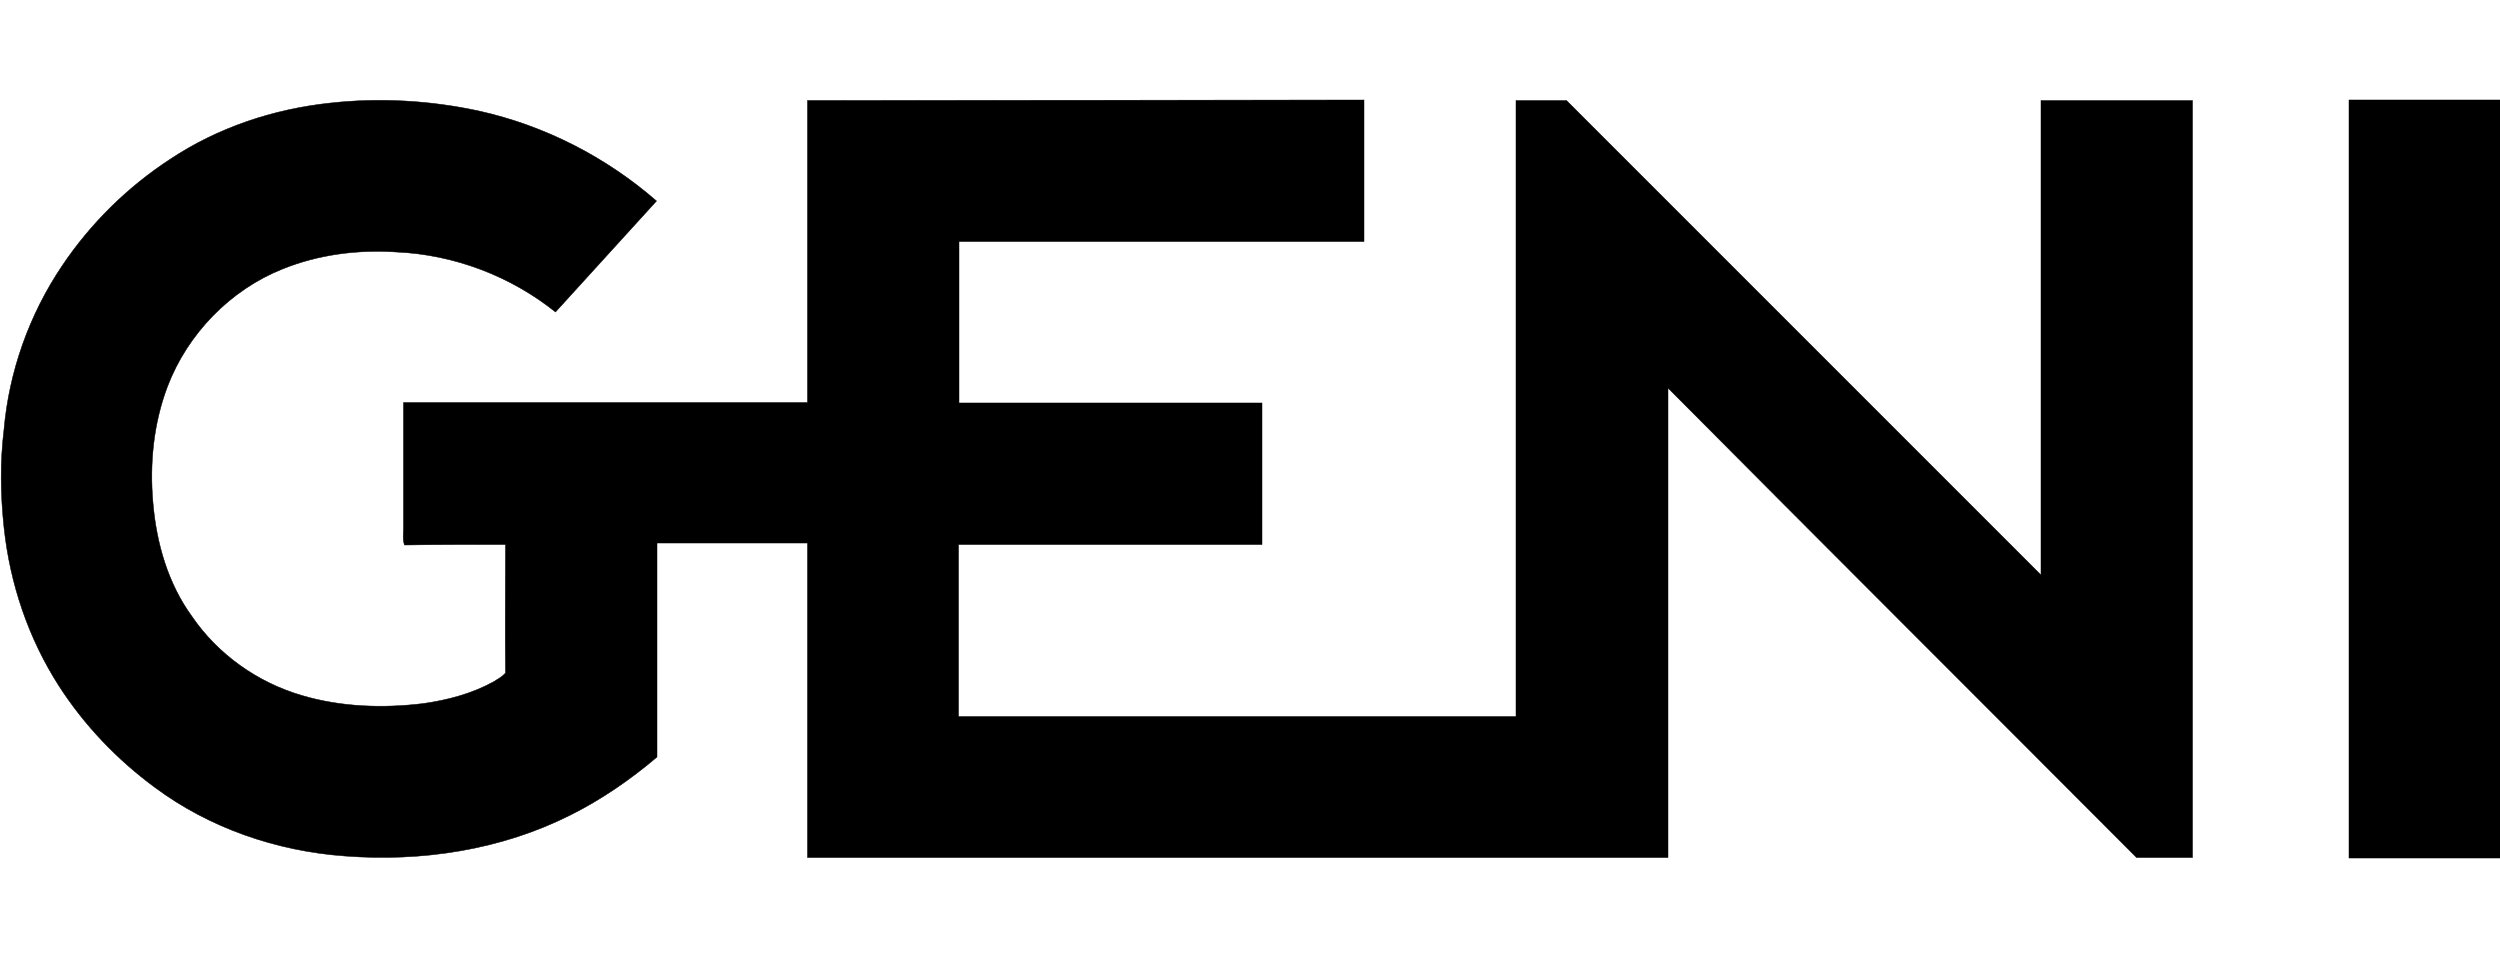 <?xml version="1.0" encoding="utf-8"?>
<!-- Generator: Adobe Illustrator 19.1.0, SVG Export Plug-In . SVG Version: 6.00 Build 0)  -->
<svg version="1.1" id="Layer_1" xmlns="http://www.w3.org/2000/svg" xmlns:xlink="http://www.w3.org/1999/xlink" x="0px" y="0px"
	 viewBox="0 0 500 192" enable-background="new 0 0 500 500" xml:space="preserve">
<g>
	<path stroke="#000000" stroke-width="9.375000e-02" stroke-miterlimit="10" d="M66.1,20.6c9.9-1.1,20-0.5,29.7,1.6
		c13.1,2.9,25.4,9.2,35.5,18c-6.7,7.4-13.5,14.8-20.2,22.2c-9-7.2-20.3-11.5-31.9-12c-7.7-0.5-15.5,0.5-22.7,3.4
		c-10.5,4.2-19,13-23,23.5c-2.8,7.4-3.6,15.4-2.9,23.3c0.7,8.1,3,16.1,7.8,22.7c5.2,7.6,13.1,13.2,22,15.8
		c7.8,2.3,16.2,2.6,24.3,1.6c4.9-0.7,9.8-2,14.1-4.4c0.8-0.5,1.7-1,2.3-1.7c-0.1-8.6,0-17.1,0-25.7c-6.7,0-13.5,0-20.2,0.1
		c-0.4-1.1-0.2-2.2-0.2-3.4c0-8.4,0-16.7,0-25.1c27,0,53.9,0,80.8,0c0-20.1,0-40.3,0-60.4c37.1,0,74.2-0.1,111.3-0.1
		c0,9.5,0,18.9,0,28.3c-27,0-54,0-81,0c0,10.7,0,21.5,0,32.3c20.2,0,40.4,0,60.6,0c0,9.4,0,18.8,0,28.3c-20.2,0-40.5,0-60.7,0
		c0,11.4,0,22.9,0,34.4c37.2,0,74.3,0,111.5,0c0-41.1,0-82.1,0-123.2c3.4,0,6.8,0,10.1,0c31.6,31.6,63.3,63.3,94.9,94.9
		c0-31.6,0-63.2,0-94.9c10.1,0,20.2,0,30.3,0c0,1.9,0,3.8,0,5.7c0,24.5,0,49,0,73.5c0,24.1,0,48.1,0,72.2c-3.7,0-7.5,0-11.2,0
		c-31.2-31.3-62.5-62.5-93.7-93.9c0,31.3,0,62.6,0,93.9c-57.4,0-114.7,0-172.1,0c0-20.9,0-41.9,0-62.9c-10,0-20.1,0-30.1,0
		c0,14.3,0,28.5,0,42.8c-5.3,4.5-11.1,8.5-17.3,11.6c-13.9,7-29.8,9.4-45.2,8.2c-13.6-1-27-5.6-37.9-13.7
		c-7.6-5.6-14.1-12.4-19.2-20.3c-6.1-9.5-9.8-20.4-11-31.7c-0.7-6.5-0.8-13.1,0-19.6C1.8,74.4,5.8,63,12.4,53.2
		c5.7-8.5,13.1-15.8,21.7-21.4C43.6,25.5,54.7,21.8,66.1,20.6L66.1,20.6z"/>
	<path stroke="#000000" stroke-width="9.375000e-02" stroke-miterlimit="10" d="M469.8,20c10.1,0,20.1,0,30.2,0
		c0,50.5,0,101.1,0,151.6c-10,0-20.1,0-30.2,0C469.8,121.1,469.8,70.5,469.8,20L469.8,20z"/>
</g>
</svg>
